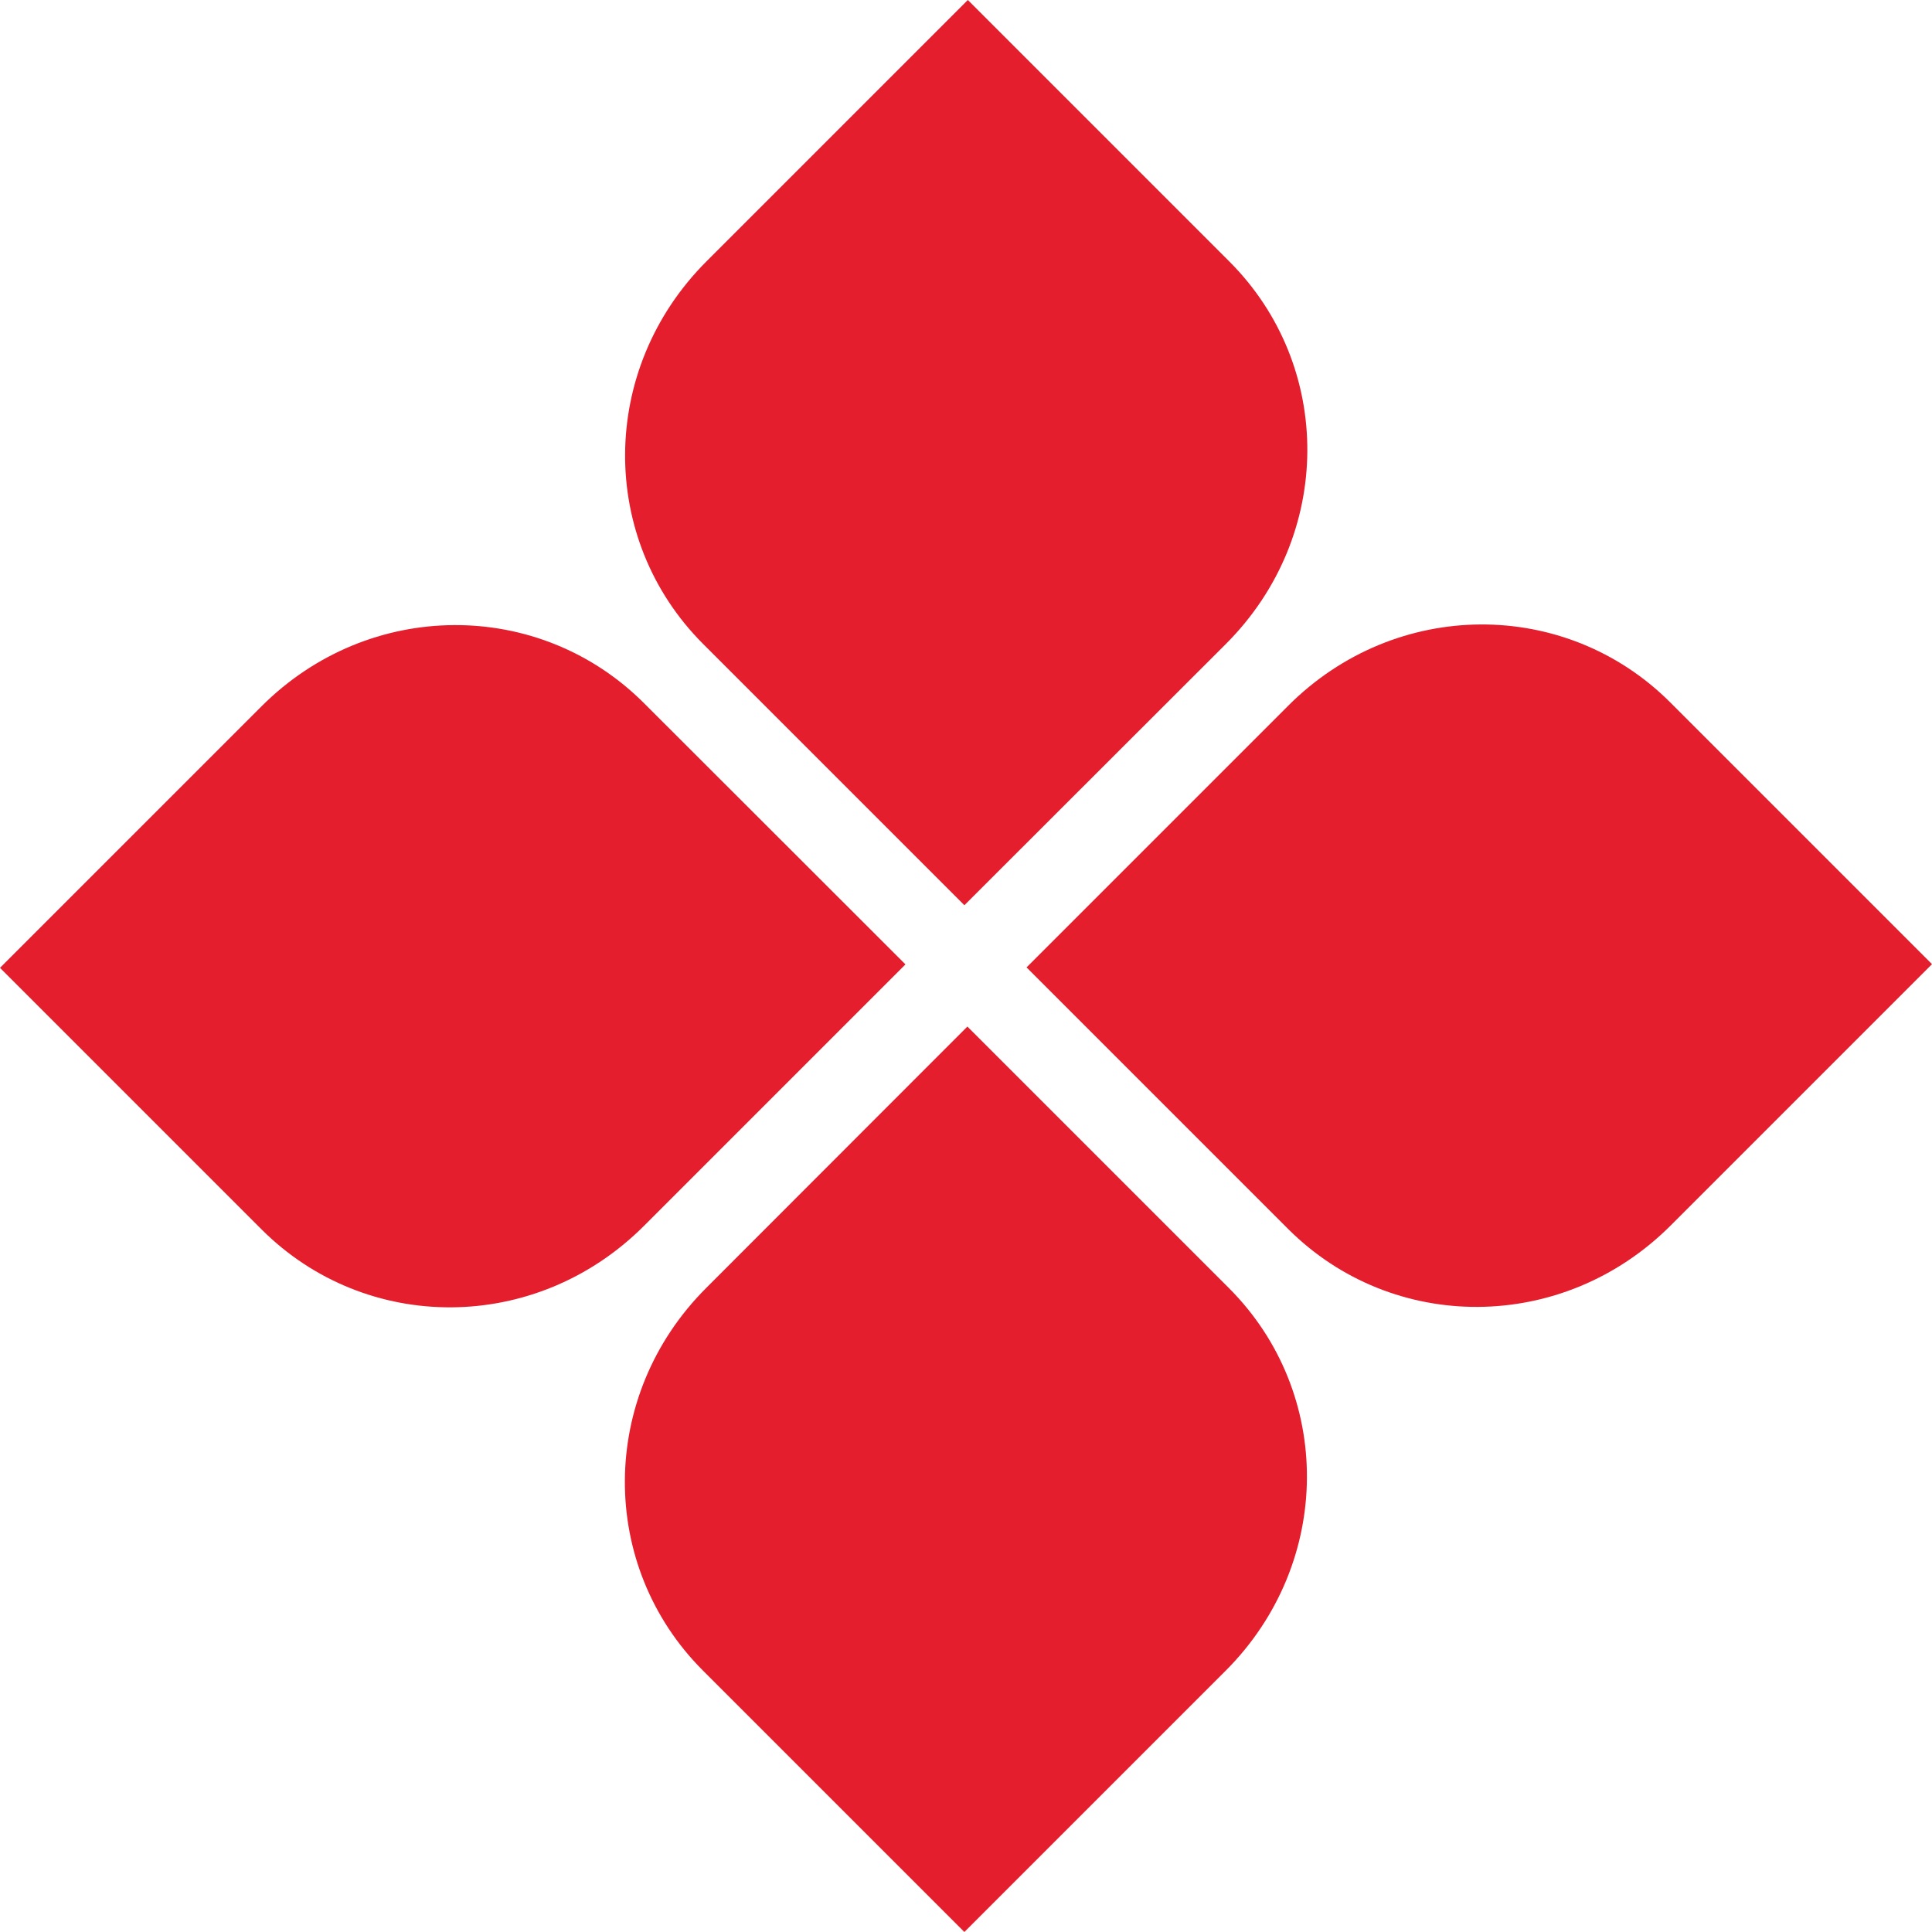 <?xml version="1.0" encoding="UTF-8"?> <svg xmlns="http://www.w3.org/2000/svg" xmlns:xlink="http://www.w3.org/1999/xlink" version="1.1" id="Layer_1" x="0px" y="0px" viewBox="0 0 83.92 83.92" style="enable-background:new 0 0 83.92 83.92;" xml:space="preserve"> <style type="text/css"> .st0{fill:#E41E2D;} </style> <g> <path class="st0" d="M53.38,55.95L42.02,44.59L30.67,55.95c-4.68,4.68-4.68,12.07-0.14,16.61l11.36,11.36l11.36-11.36 C57.92,67.87,57.92,60.49,53.38,55.95"></path> <path class="st0" d="M55.95,53.38L44.59,42.02l11.36-11.36c4.68-4.69,12.07-4.69,16.61-0.14l11.36,11.36L72.56,53.24 C67.87,57.92,60.49,57.92,55.95,53.38"></path> <path class="st0" d="M27.97,53.25l11.36-11.36L27.97,30.54c-4.54-4.54-11.93-4.54-16.61,0.14L0,42.04l11.36,11.36 C15.9,57.94,23.28,57.94,27.97,53.25"></path> <path class="st0" d="M53.25,27.97L41.89,39.32L30.54,27.97c-4.54-4.54-4.54-11.92,0.14-16.61L42.04,0l11.36,11.36 C57.94,15.9,57.94,23.28,53.25,27.97"></path> </g> </svg> 